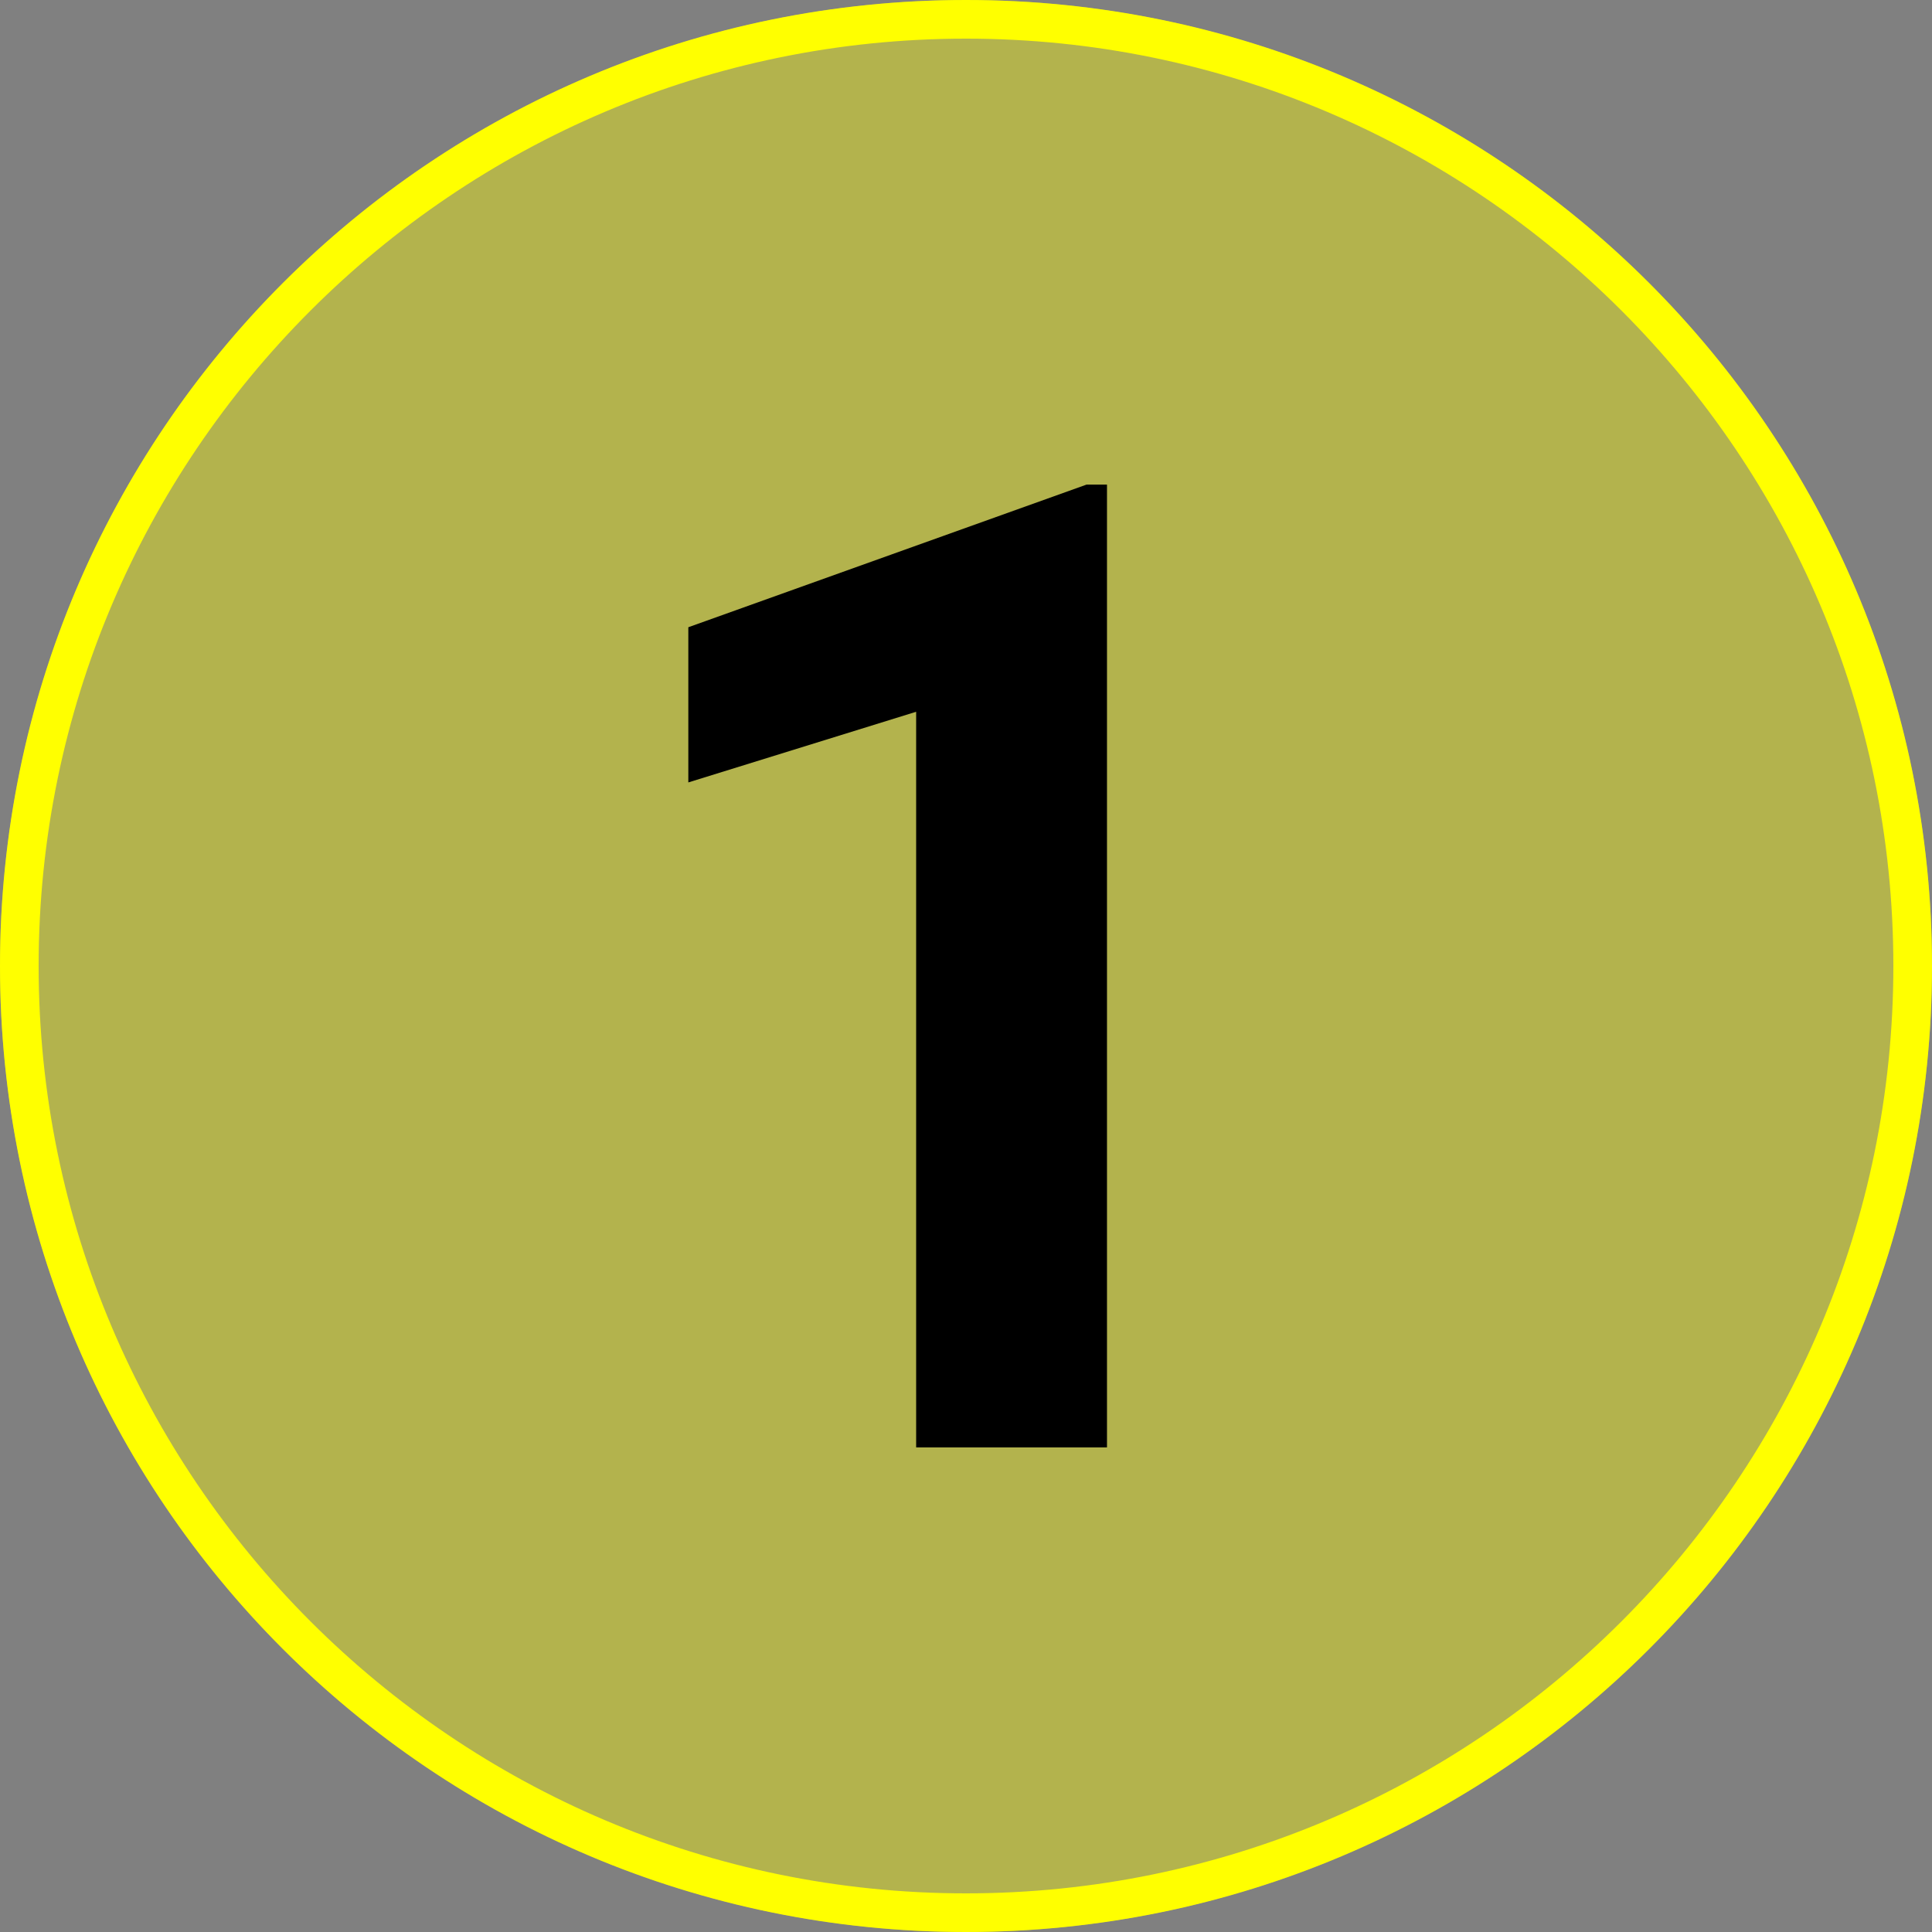 <?xml version="1.0" encoding="UTF-8"?>
<svg id="Layer_1" xmlns="http://www.w3.org/2000/svg" version="1.1" viewBox="0 0 200 200">
  <rect x="0" y="0" width="200" height="200" fill="#808080" stroke="none"/>
  <!-- Generator: Adobe Illustrator 29.0.1, SVG Export Plug-In . SVG Version: 2.1.0 Build 192)  -->
  <defs>
    <style>
      .st0 {
        fill: #ff0;
      }

      .st1 {
        opacity: .4;
      }
    </style>
  </defs>
  <g id="Layer_11" data-name="Layer_1">
    <g class="st1">
      <circle class="st0" cx="100" cy="100" r="100"/>
    </g>
    <path class="st0" d="M100,4c52.935,0,96,43.065,96,96s-43.065,96-96,96S4,152.935,4,100,47.065,4,100,4M100,0C44.772,0,0,44.772,0,100s44.772,100,100,100,100-44.772,100-100S155.228,0,100,0h0Z"/>
    <path d="M114.595,149.834h-19.756v-76.152l-23.584,7.314v-16.064l41.221-14.766h2.119v99.668h0Z"/>
  </g>
</svg>